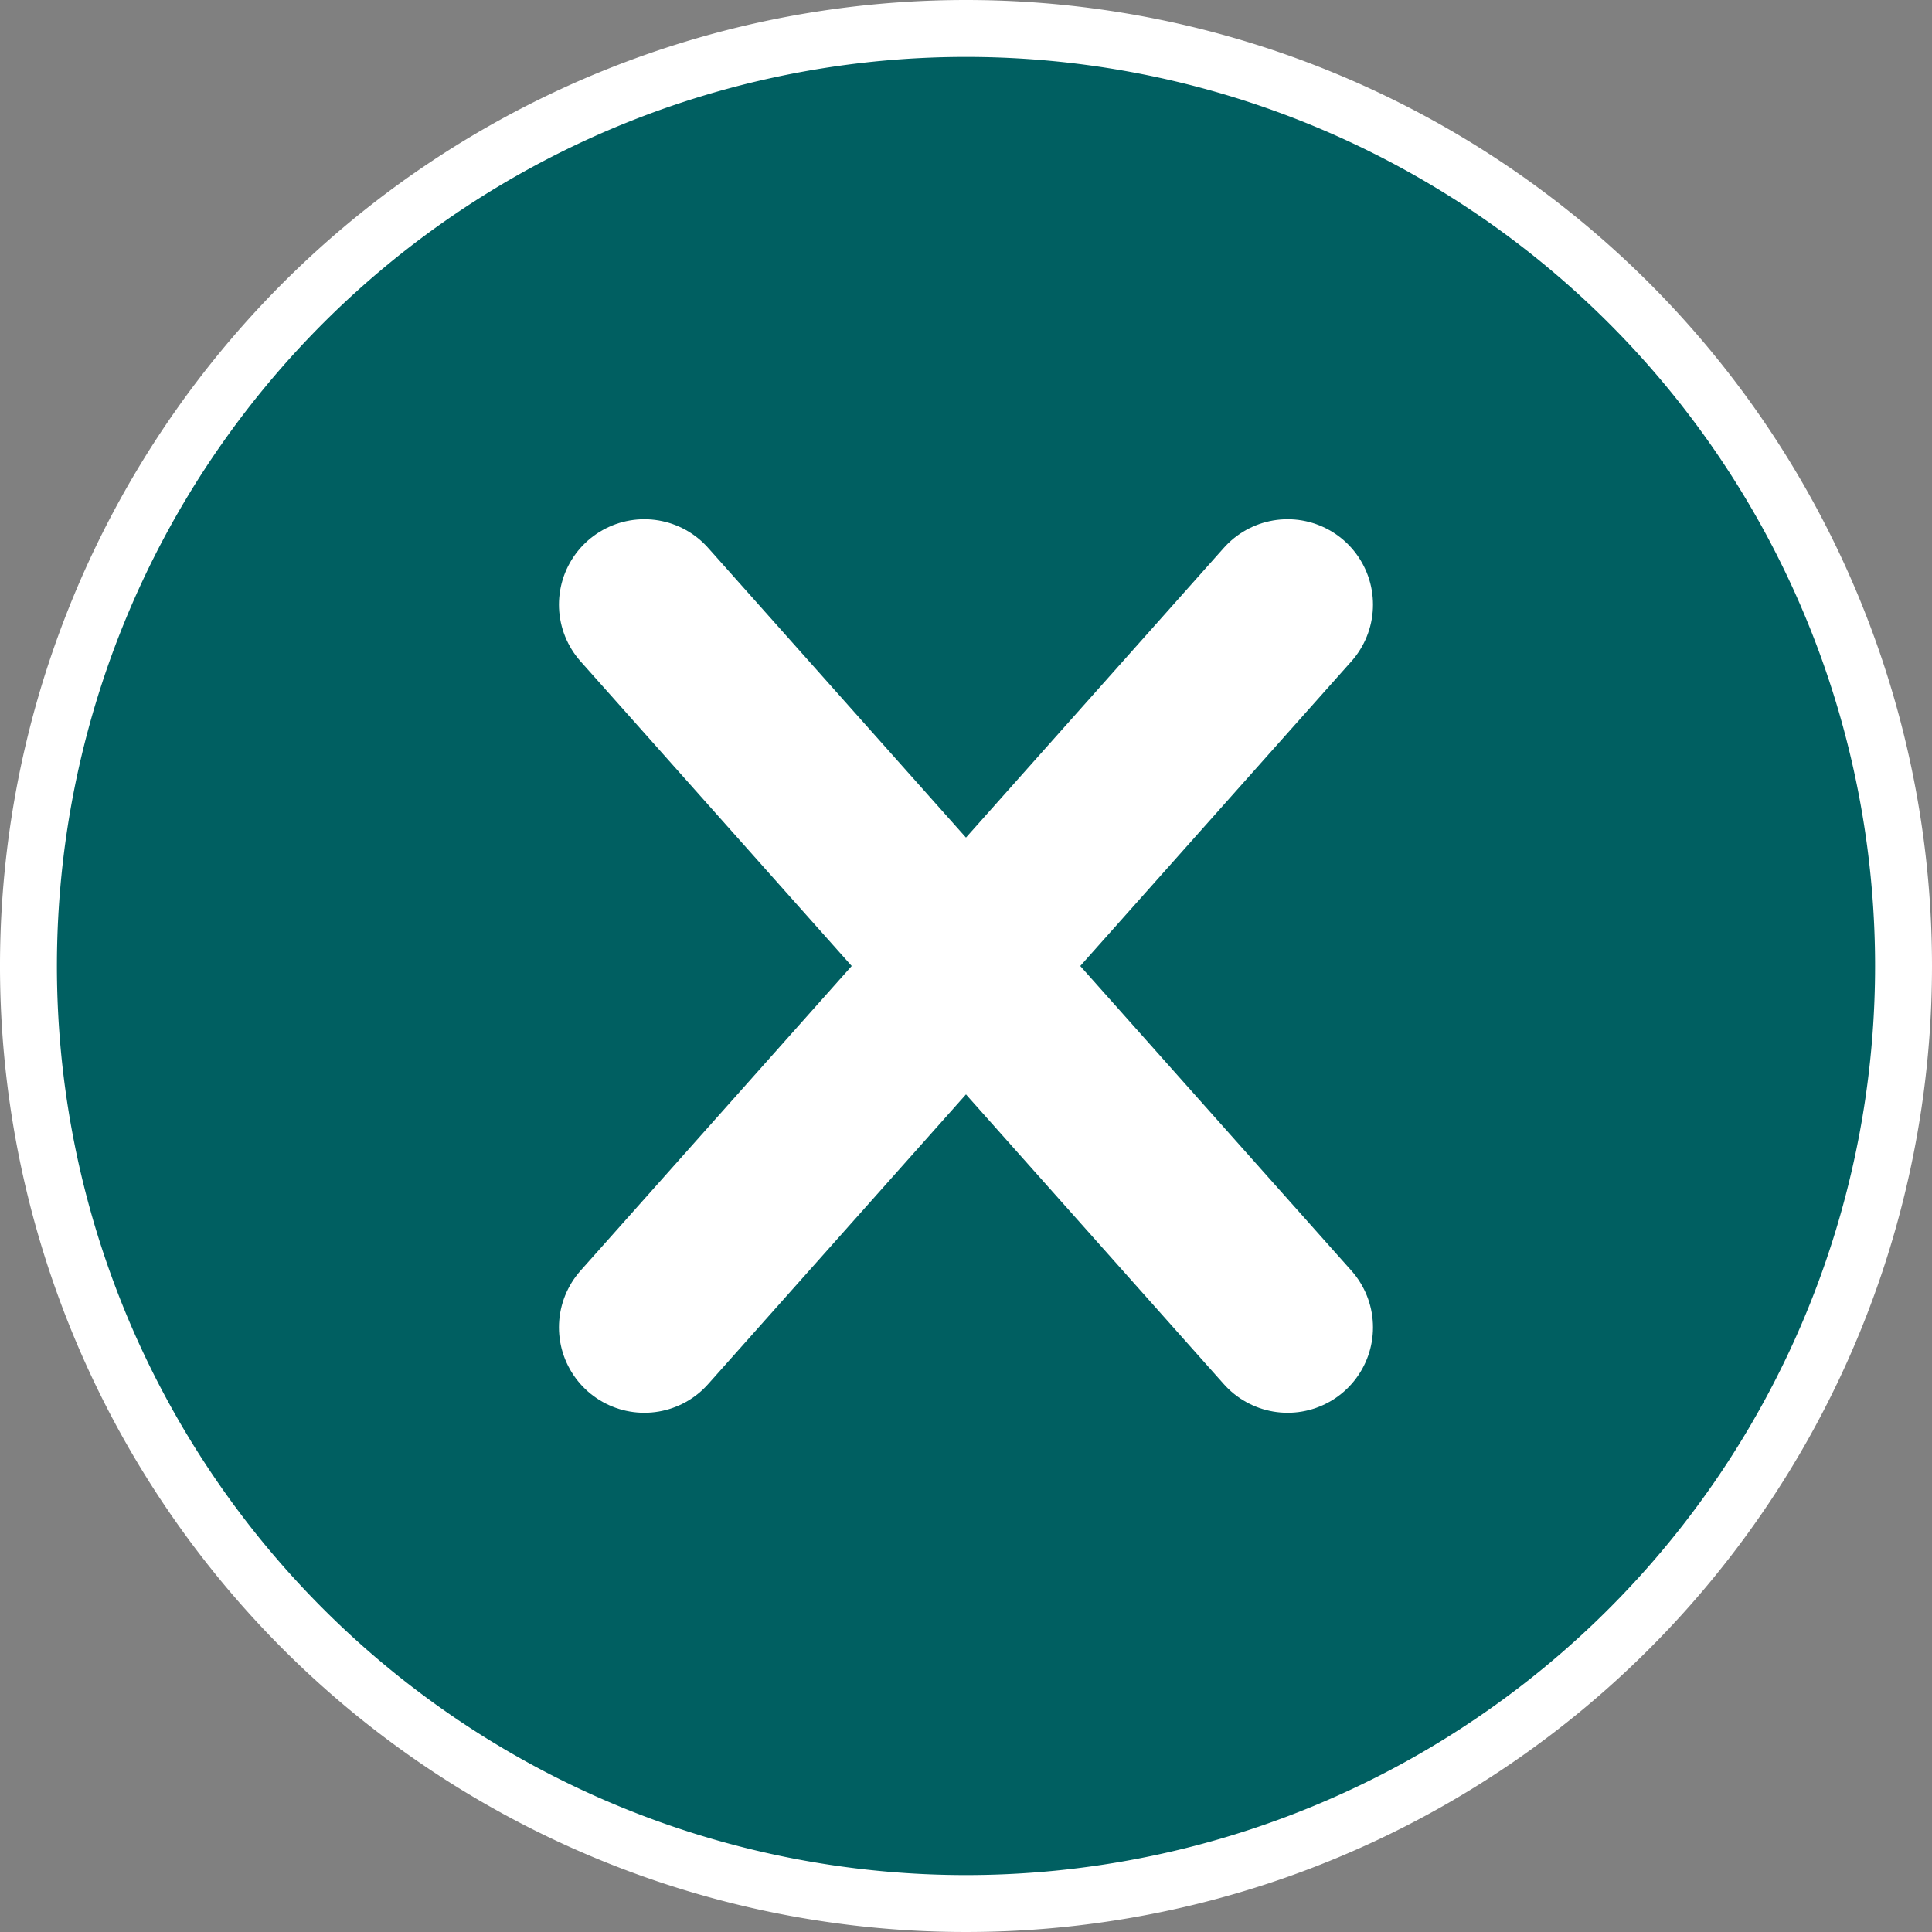 <svg xmlns="http://www.w3.org/2000/svg" width="33.946" height="33.946" viewBox="0 0 33.946 33.946">
  <rect x="0" y="0" width="33.946" height="33.946" fill="#808080" stroke="none"/>
  <g id="Close" transform="translate(-1235.777 -1328.777)">
    <path id="Path_2355" data-name="Path 2355" d="M16.473,0A16.473,16.473,0,1,0,32.946,16.473,16.473,16.473,0,0,0,16.473,0Z" transform="translate(1236.277 1329.277)" fill="#005f61" stroke="#fff" stroke-width="1" fill-rule="evenodd"/>
    <g id="Croix" transform="translate(1247.098 1339.4)">
      <line id="Path" x1="11.303" y2="12.7" transform="translate(0 0)" fill="none" stroke="#fff" stroke-linecap="round" stroke-linejoin="round" stroke-width="3"/>
      <line id="Path-2" data-name="Path" x2="11.303" y2="12.7" transform="translate(0 0)" fill="none" stroke="#fff" stroke-linecap="round" stroke-linejoin="round" stroke-width="3"/>
    </g>
  </g>
</svg>
